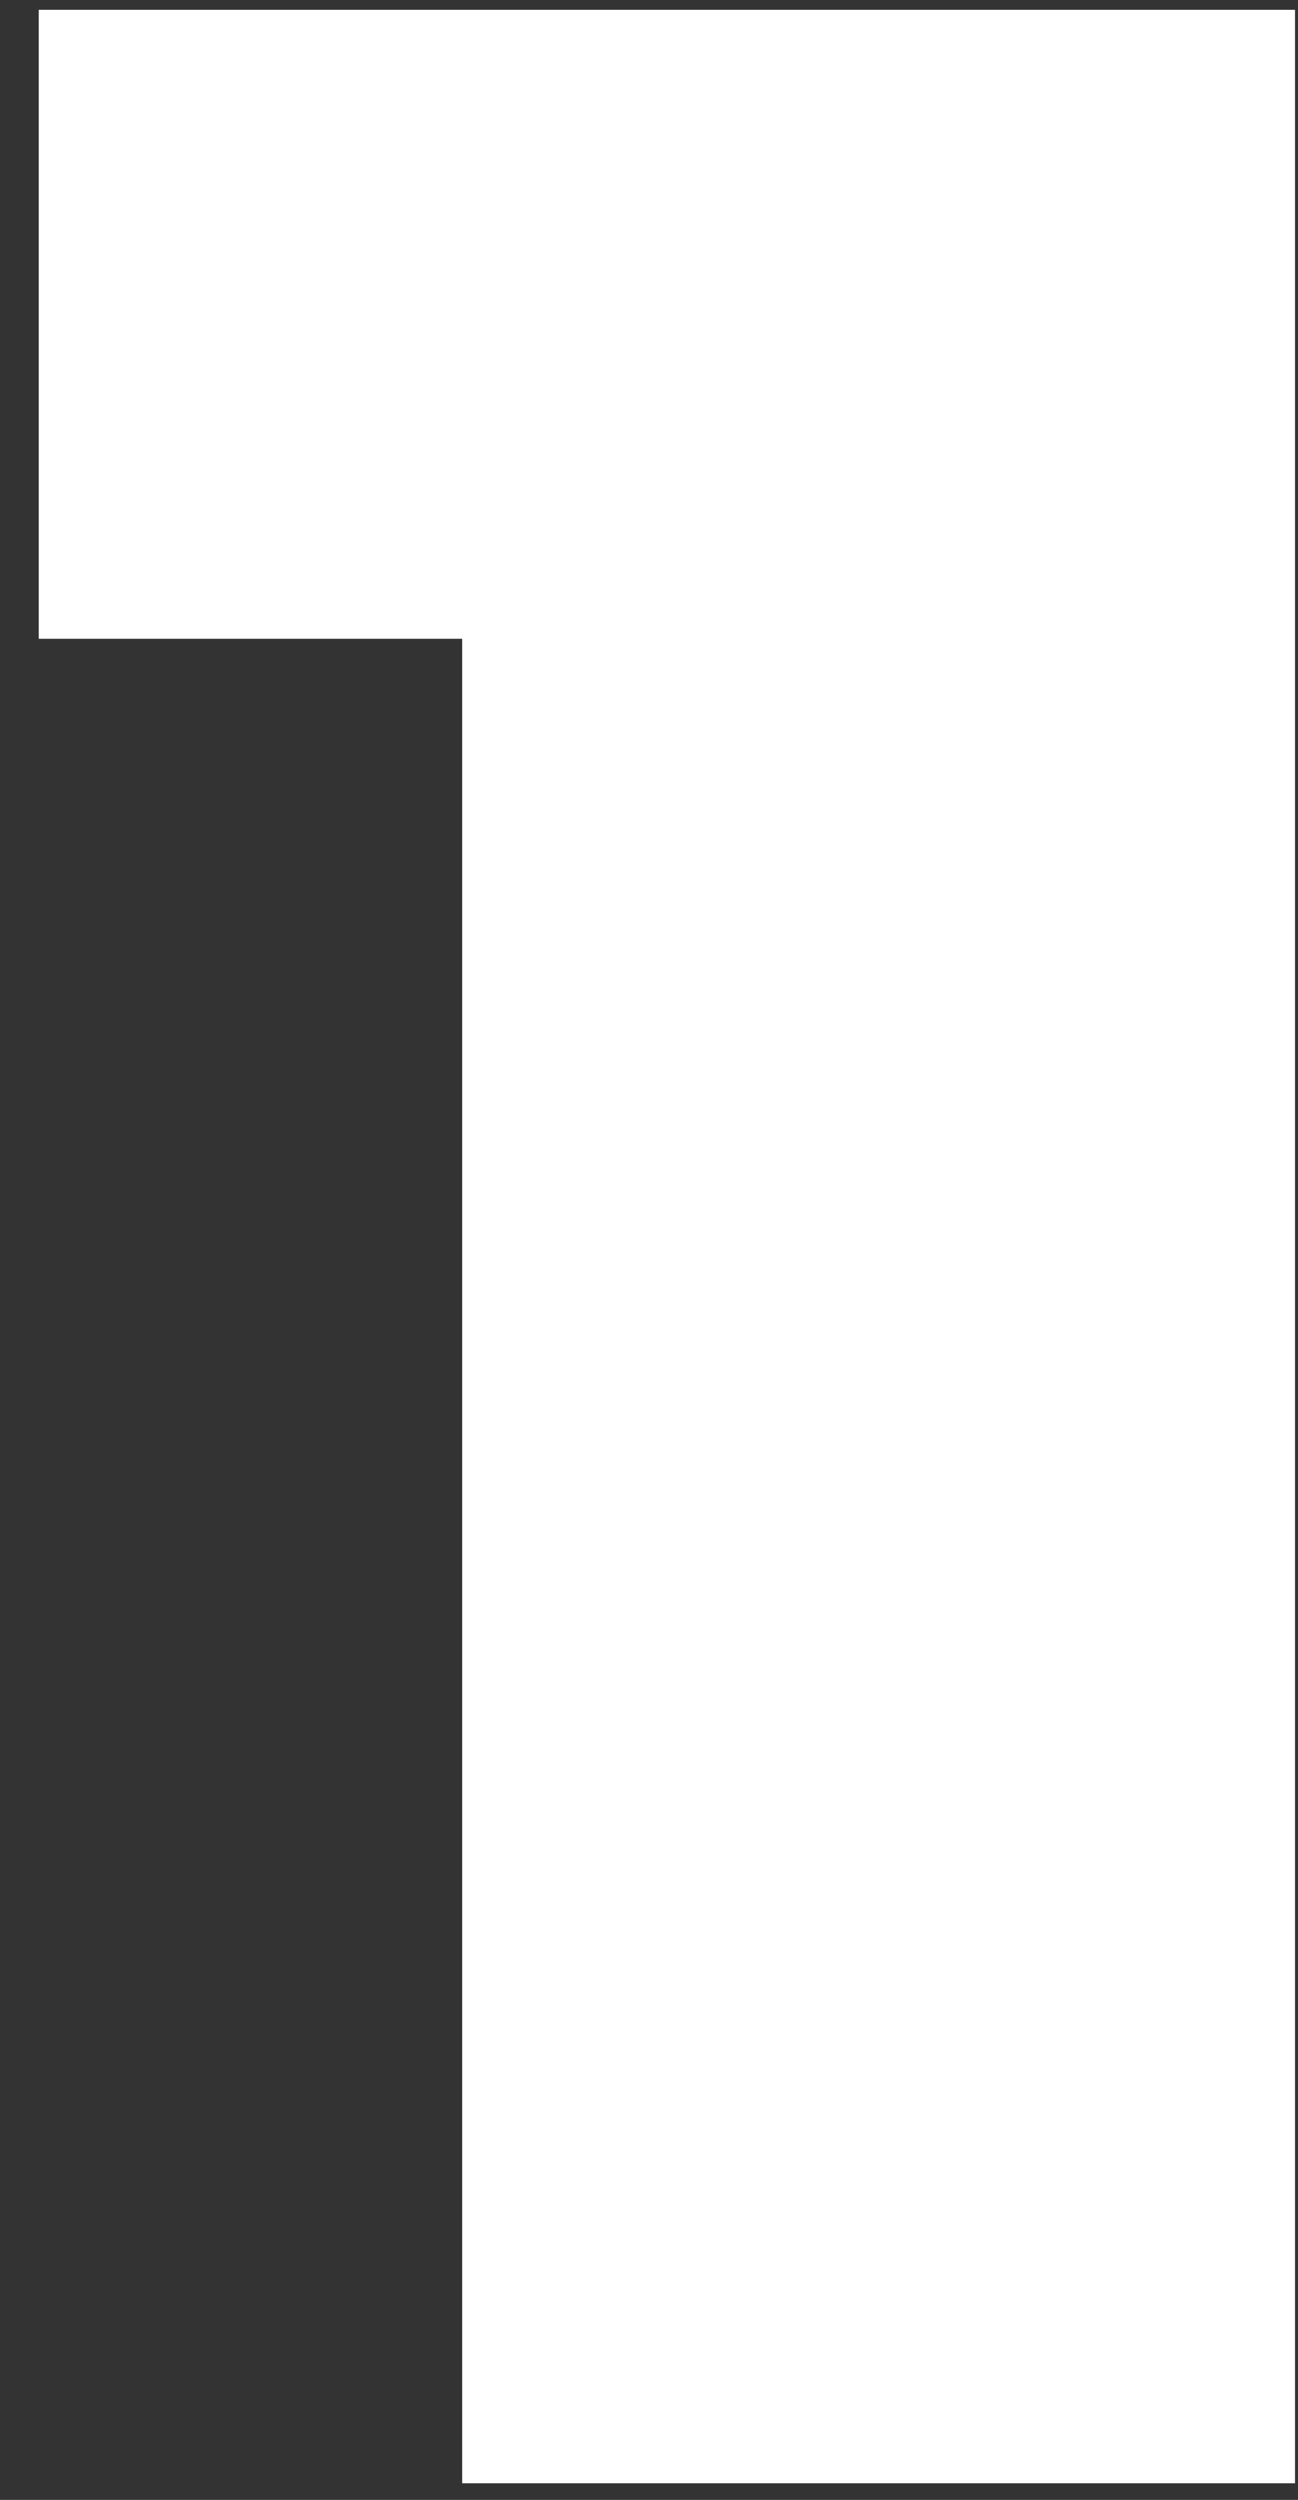 <svg width="27" height="52" viewBox="0 0 27 52" fill="none" xmlns="http://www.w3.org/2000/svg">
<rect x="0" y="0" width="27" height="52" fill="#333333" stroke="none"/>
<path d="M26.938 0.204V51.654H9.614V13.287H0.806V0.204H26.938Z" fill="white"/>
</svg>
